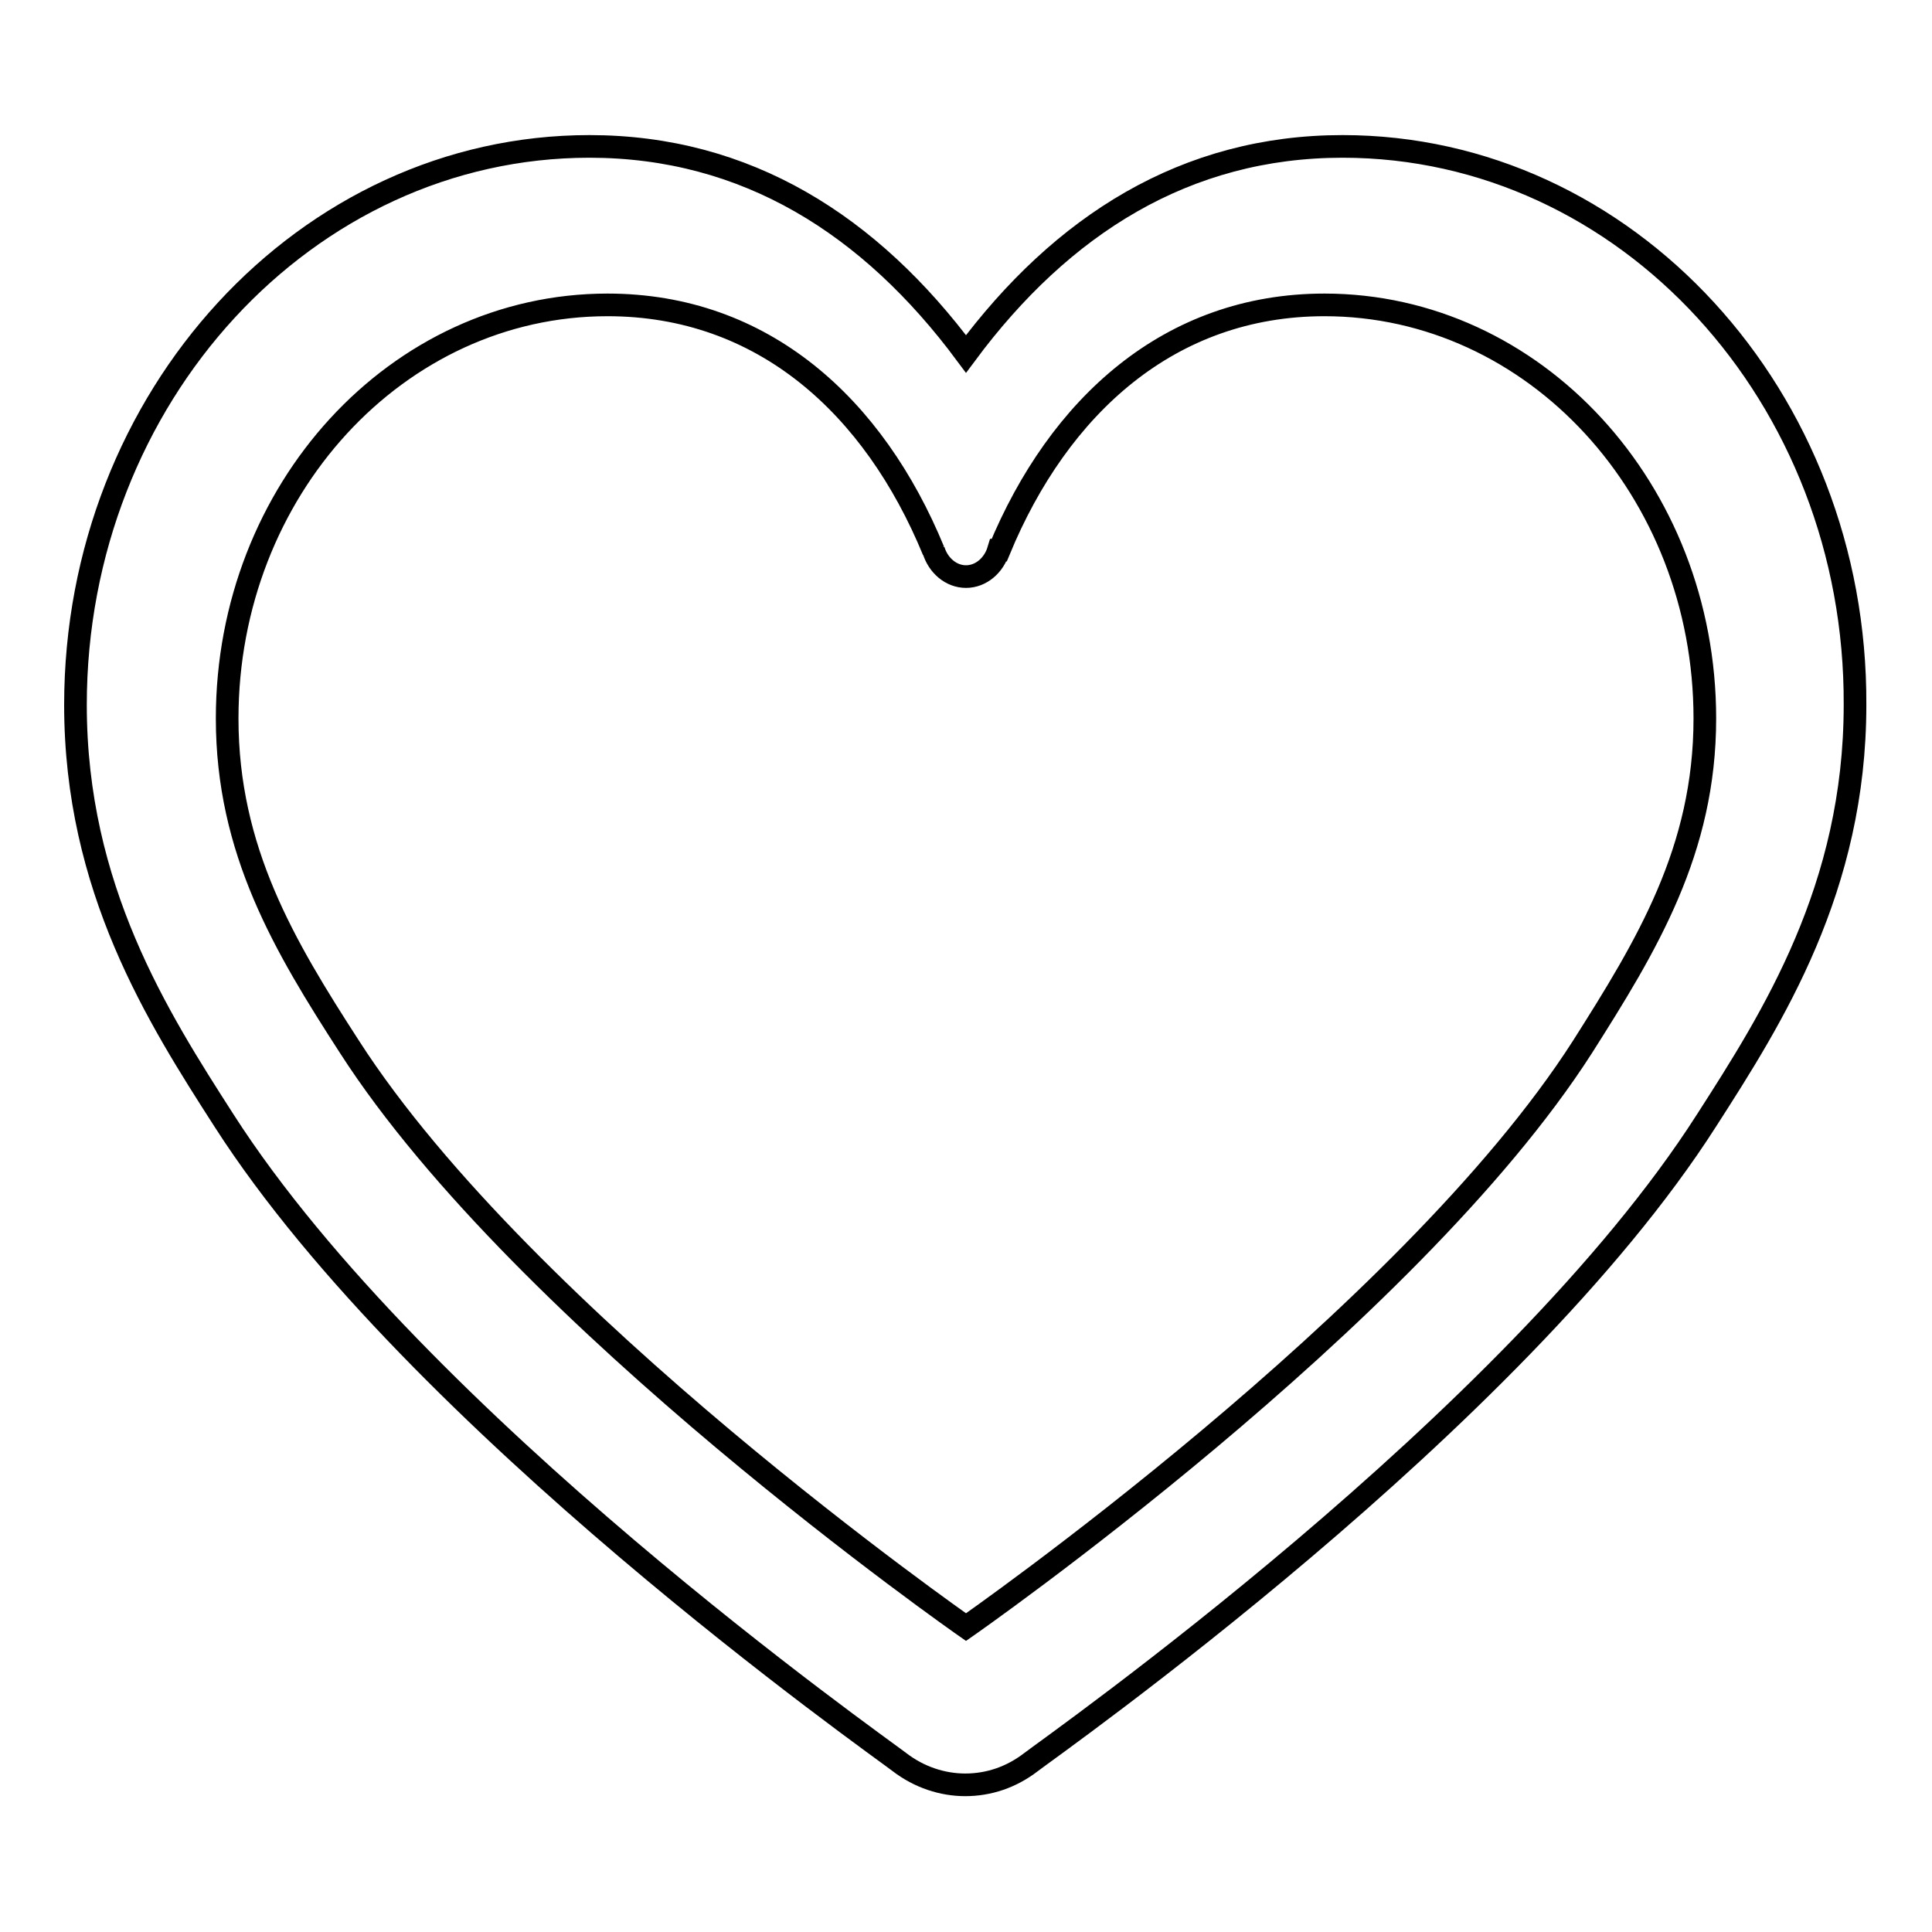 <?xml version="1.0" encoding="utf-8"?>
<!-- Svg Vector Icons : http://www.onlinewebfonts.com/icon -->
<!DOCTYPE svg PUBLIC "-//W3C//DTD SVG 1.1//EN" "http://www.w3.org/Graphics/SVG/1.1/DTD/svg11.dtd">
<svg version="1.1" xmlns="http://www.w3.org/2000/svg" xmlns:xlink="http://www.w3.org/1999/xlink" x="0px" y="0px" viewBox="0 0 256 256" enable-background="new 0 0 256 256" xml:space="preserve">
<g><g><path stroke-width="3" fill-opacity="0" stroke="#000000"  d="M177.9,19.4c-20.8,0-37.2,10.4-49.9,27.5c-12.7-17.1-29.1-27.5-49.9-27.5c-37.5,0-68.1,33.2-68.1,74c0,24.3,10.9,41.4,19.7,55.1c25.6,39.9,86.8,82.9,89.5,85c2.6,2,5.7,3,8.7,3c3.1,0,6.1-1,8.7-3c2.7-2.1,64-45.1,89.5-85c8.8-13.7,19.7-30.8,19.7-55.1C246,52.6,215.5,19.4,177.9,19.4L177.9,19.4L177.9,19.4z M209.7,138.7c-23.1,36.1-81.7,76.9-81.7,76.9s-58.5-40.8-81.7-76.9c-8.6-13.3-16.2-26-16.2-43.5c0-30.2,22.5-54.8,50.4-54.8c20.6,0,35.3,13.4,43.2,32.6v-0.1h0c0.6,2,2.3,3.5,4.3,3.5c2,0,3.7-1.5,4.3-3.5h0.1c7.9-19.1,22.6-32.5,43.1-32.5c27.8,0,50.4,24.5,50.4,54.8C225.9,112.7,218.2,125.3,209.7,138.7L209.7,138.7L209.7,138.7z"/></g></g>
</svg>